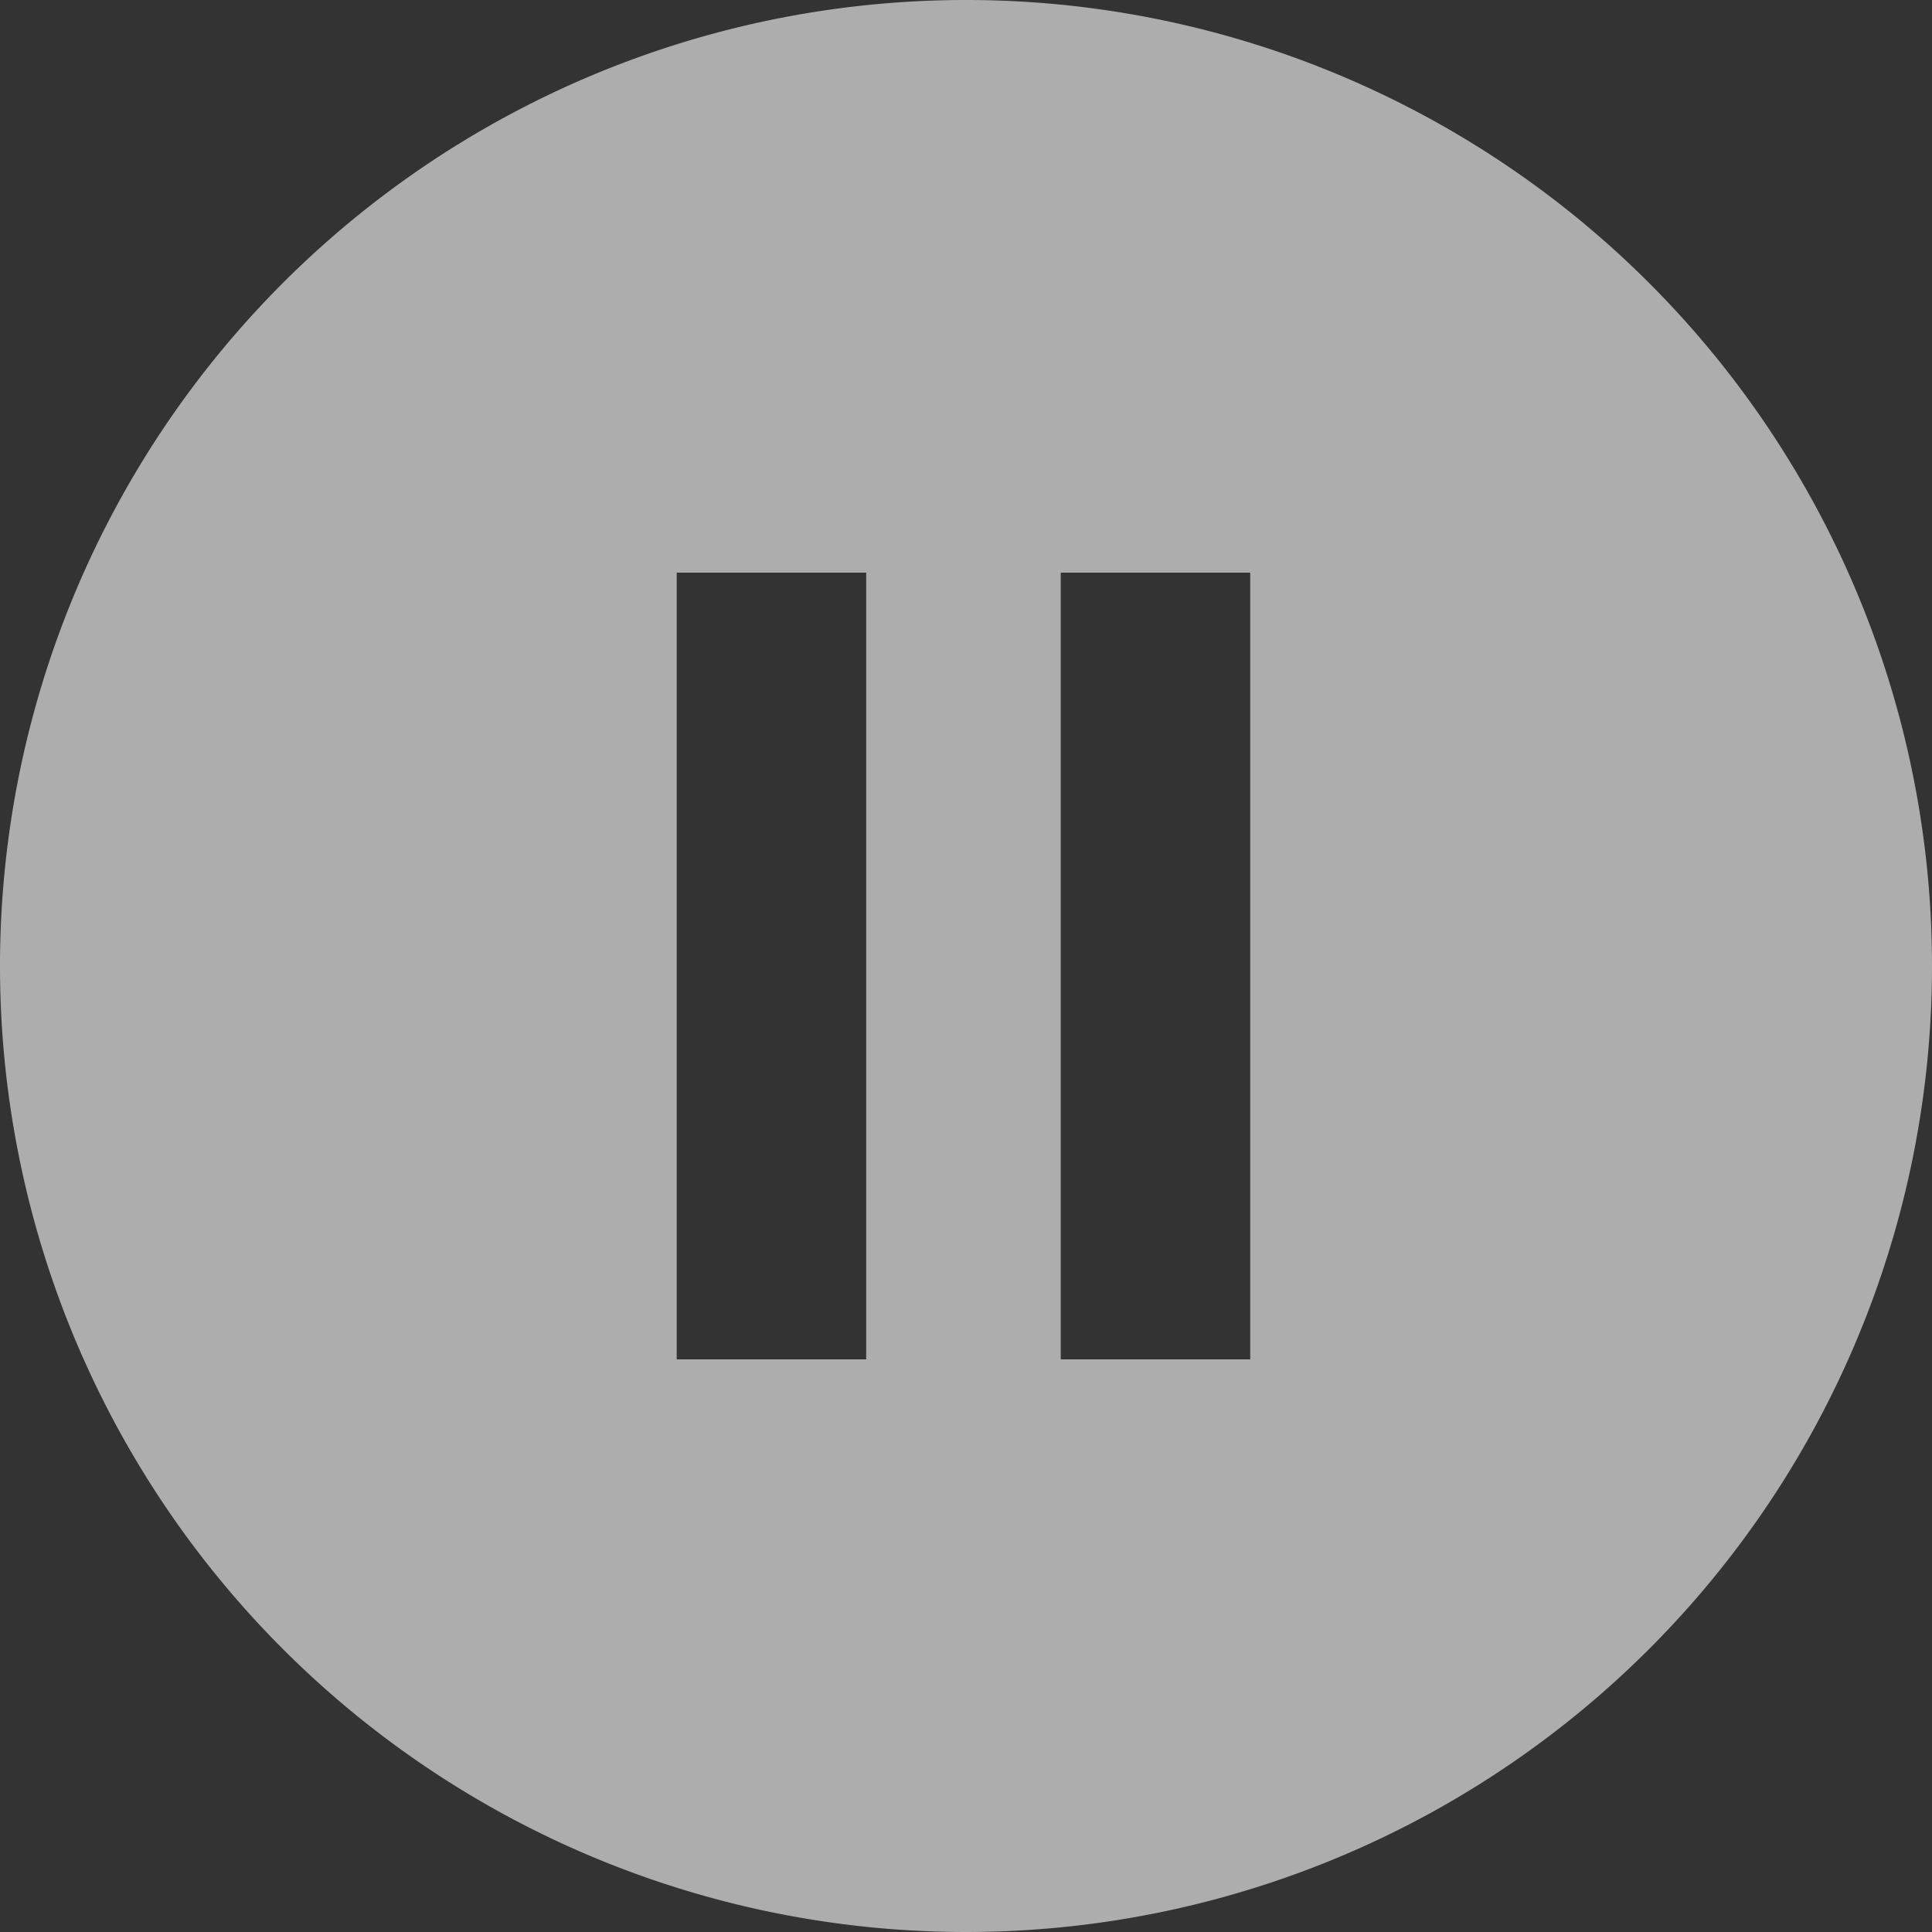 <svg id="Layer_1" data-name="Layer 1" xmlns="http://www.w3.org/2000/svg" viewBox="0 0 22.84 22.84"><rect x="0" y="0" width="22.84" height="22.84" fill="#333333" stroke="none"/><defs><style>.cls-1{fill:#fff;fill-rule:evenodd;opacity:0.6;isolation:isolate;}</style></defs><path class="cls-1" d="M12.54,6.77h2.24v9.3H12.54ZM8,6.77h2.24v9.3H8ZM11.4,0A11.42,11.42,0,1,1,0,11.44v0A11.42,11.42,0,0,1,11.4,0Z"/></svg>